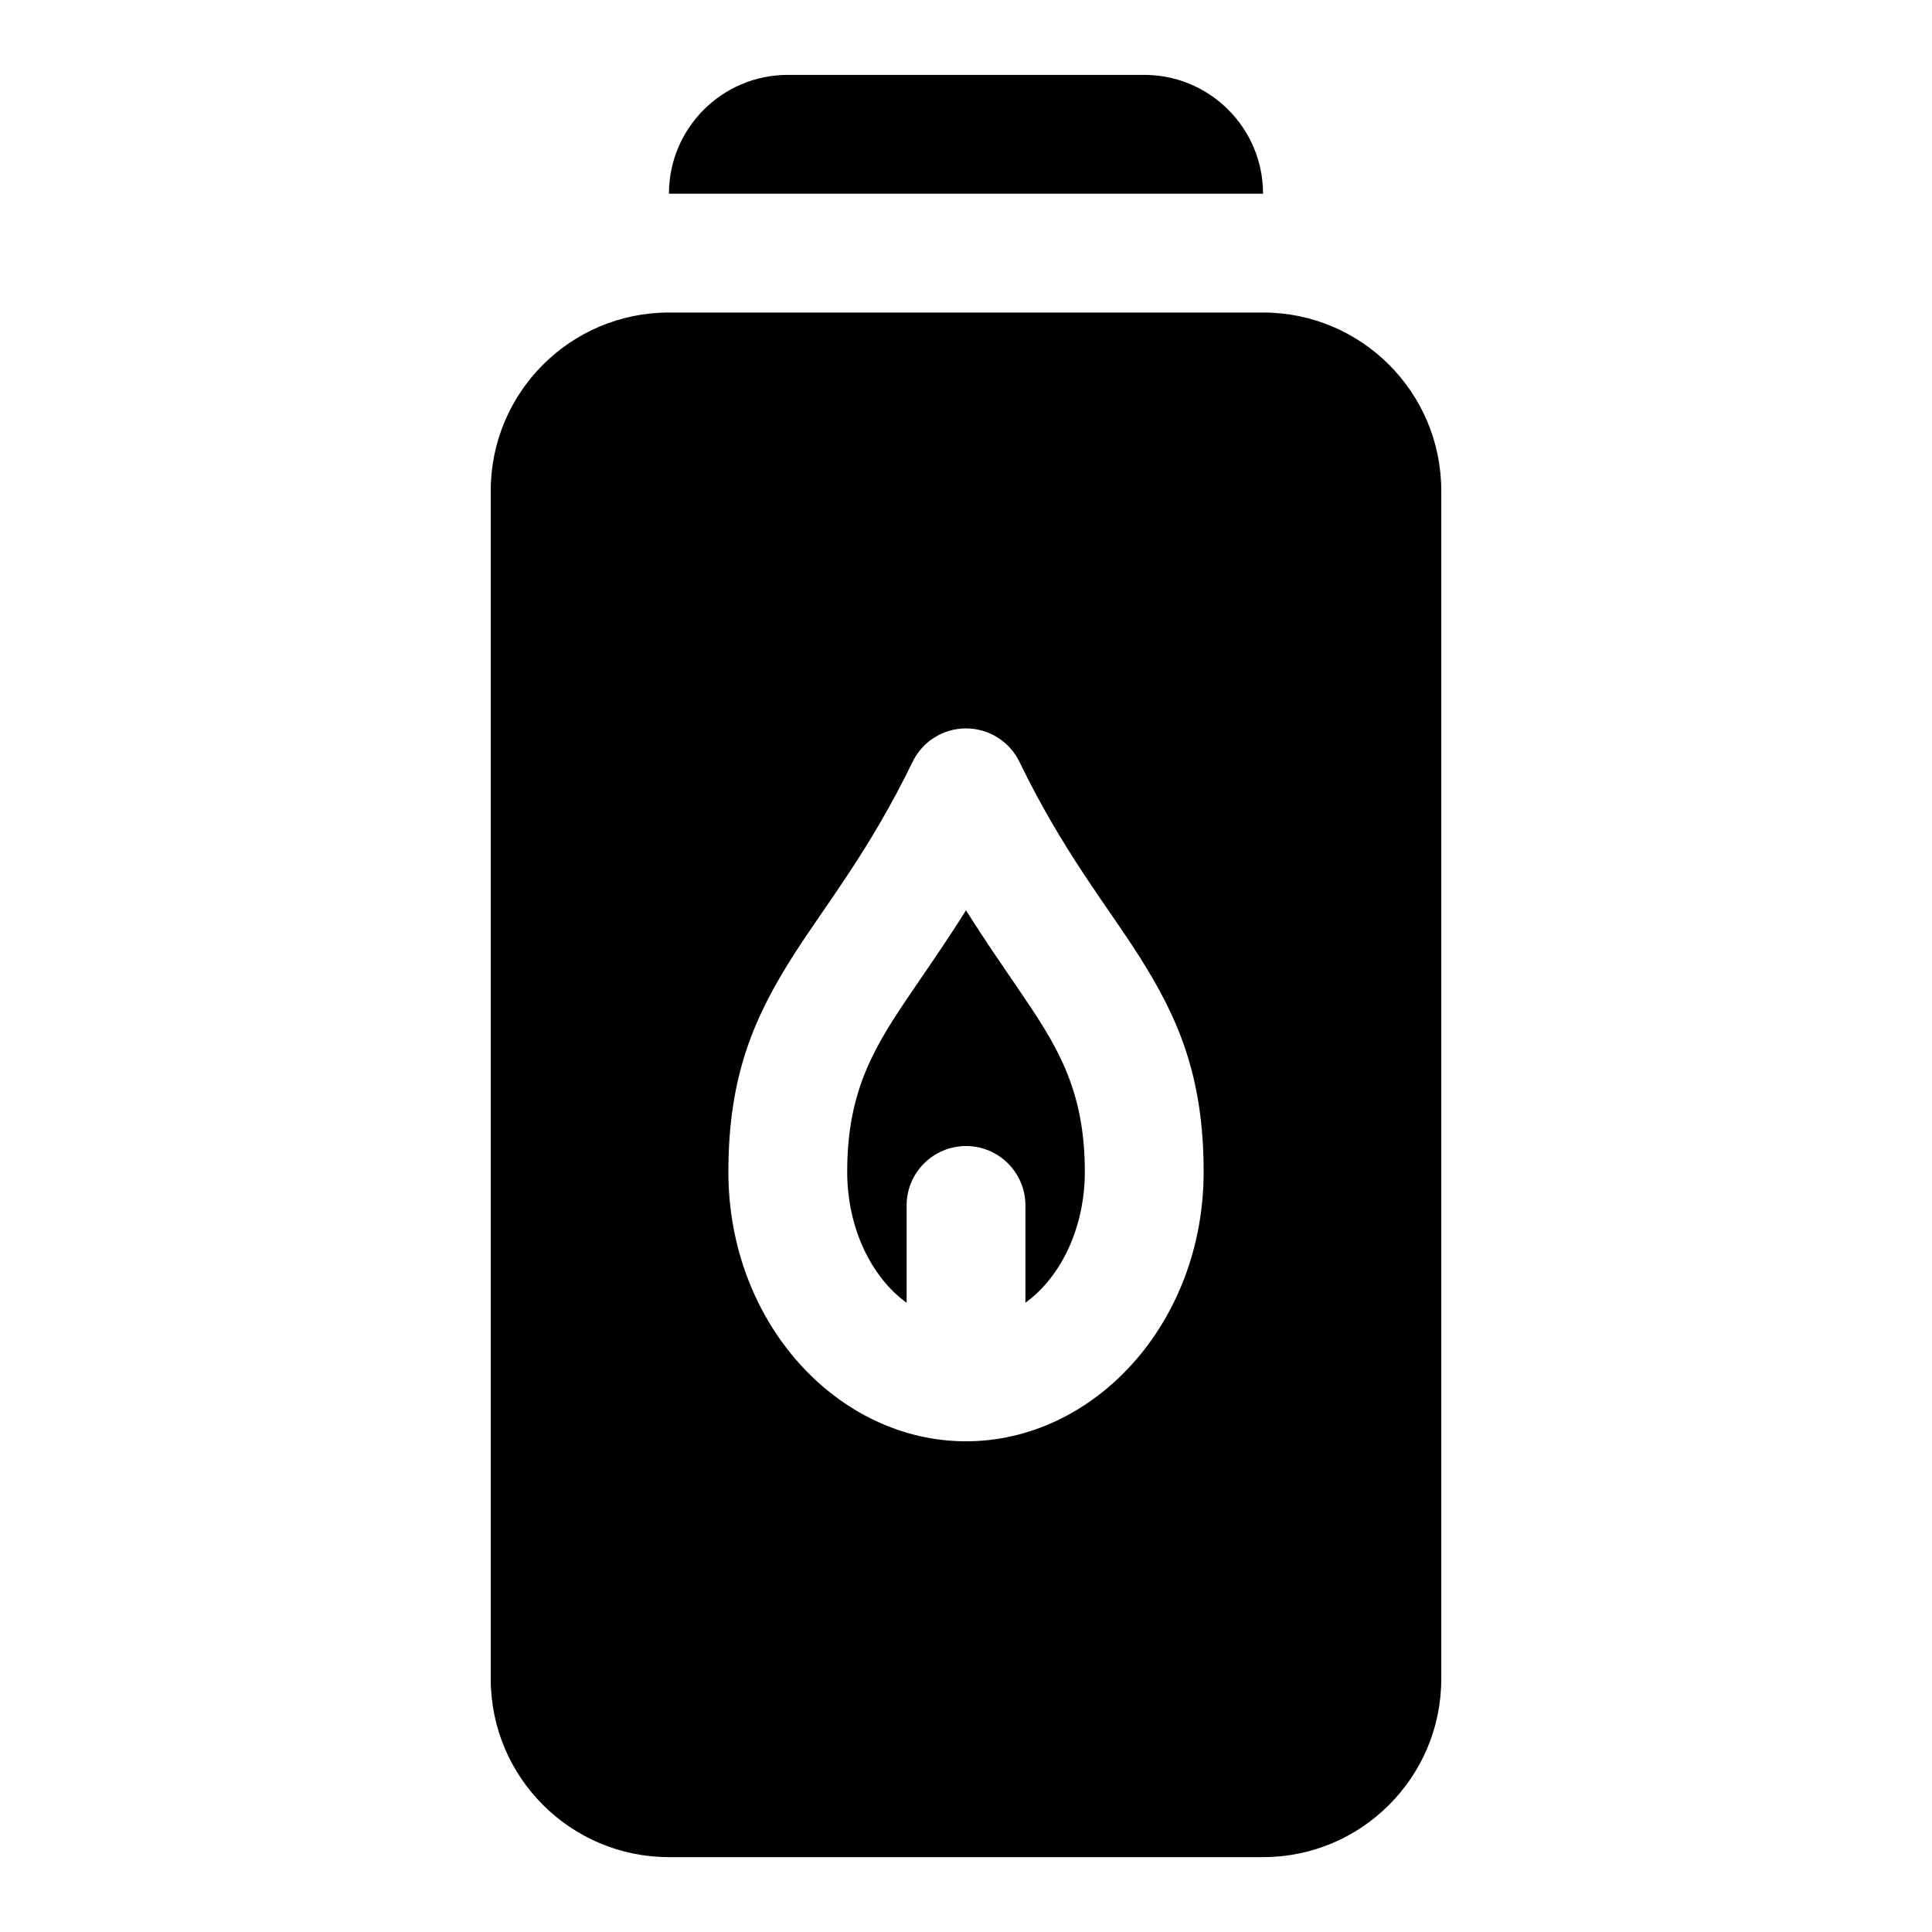 <?xml version="1.0" encoding="UTF-8"?>
<!-- Uploaded to: ICON Repo, www.svgrepo.com, Generator: ICON Repo Mixer Tools -->
<svg fill="#000000" width="800px" height="800px" version="1.1" viewBox="144 144 512 512" xmlns="http://www.w3.org/2000/svg">
 <path d="m525.95 274.05c0-26.07-21.16-47.23-47.23-47.23h-157.44c-26.07 0-47.23 21.16-47.23 47.23v314.88c0 26.07 21.16 47.23 47.23 47.23h157.44c26.07 0 47.23-21.16 47.23-47.23zm-125.95 251.91c33.992 0 62.977-31.348 62.977-71.414 0-25.457-6.832-41.027-17.223-57.355-8.598-13.508-20.121-27.629-31.582-51.277-2.629-5.434-8.141-8.879-14.168-8.879-6.031 0-11.539 3.449-14.168 8.879-11.461 23.648-22.984 37.77-31.582 51.277-10.391 16.328-17.223 31.898-17.223 57.355 0 40.07 28.984 71.414 62.977 71.414zm-15.742-36.715c-9.621-6.992-15.742-20.184-15.742-34.699 0-22.09 7.574-33.738 17.664-48.539 4.266-6.266 8.941-12.973 13.824-20.766 4.879 7.793 9.555 14.5 13.824 20.766 10.094 14.801 17.664 26.449 17.664 48.539 0 14.516-6.125 27.711-15.742 34.699v-25.789c0-8.691-7.055-15.742-15.742-15.742-8.691 0-15.742 7.055-15.742 15.742v25.789zm-62.977-293.91h157.44c0-17.383-14.105-31.488-31.488-31.488h-94.465c-17.383 0-31.488 14.105-31.488 31.488z" fill-rule="evenodd"/>
</svg>